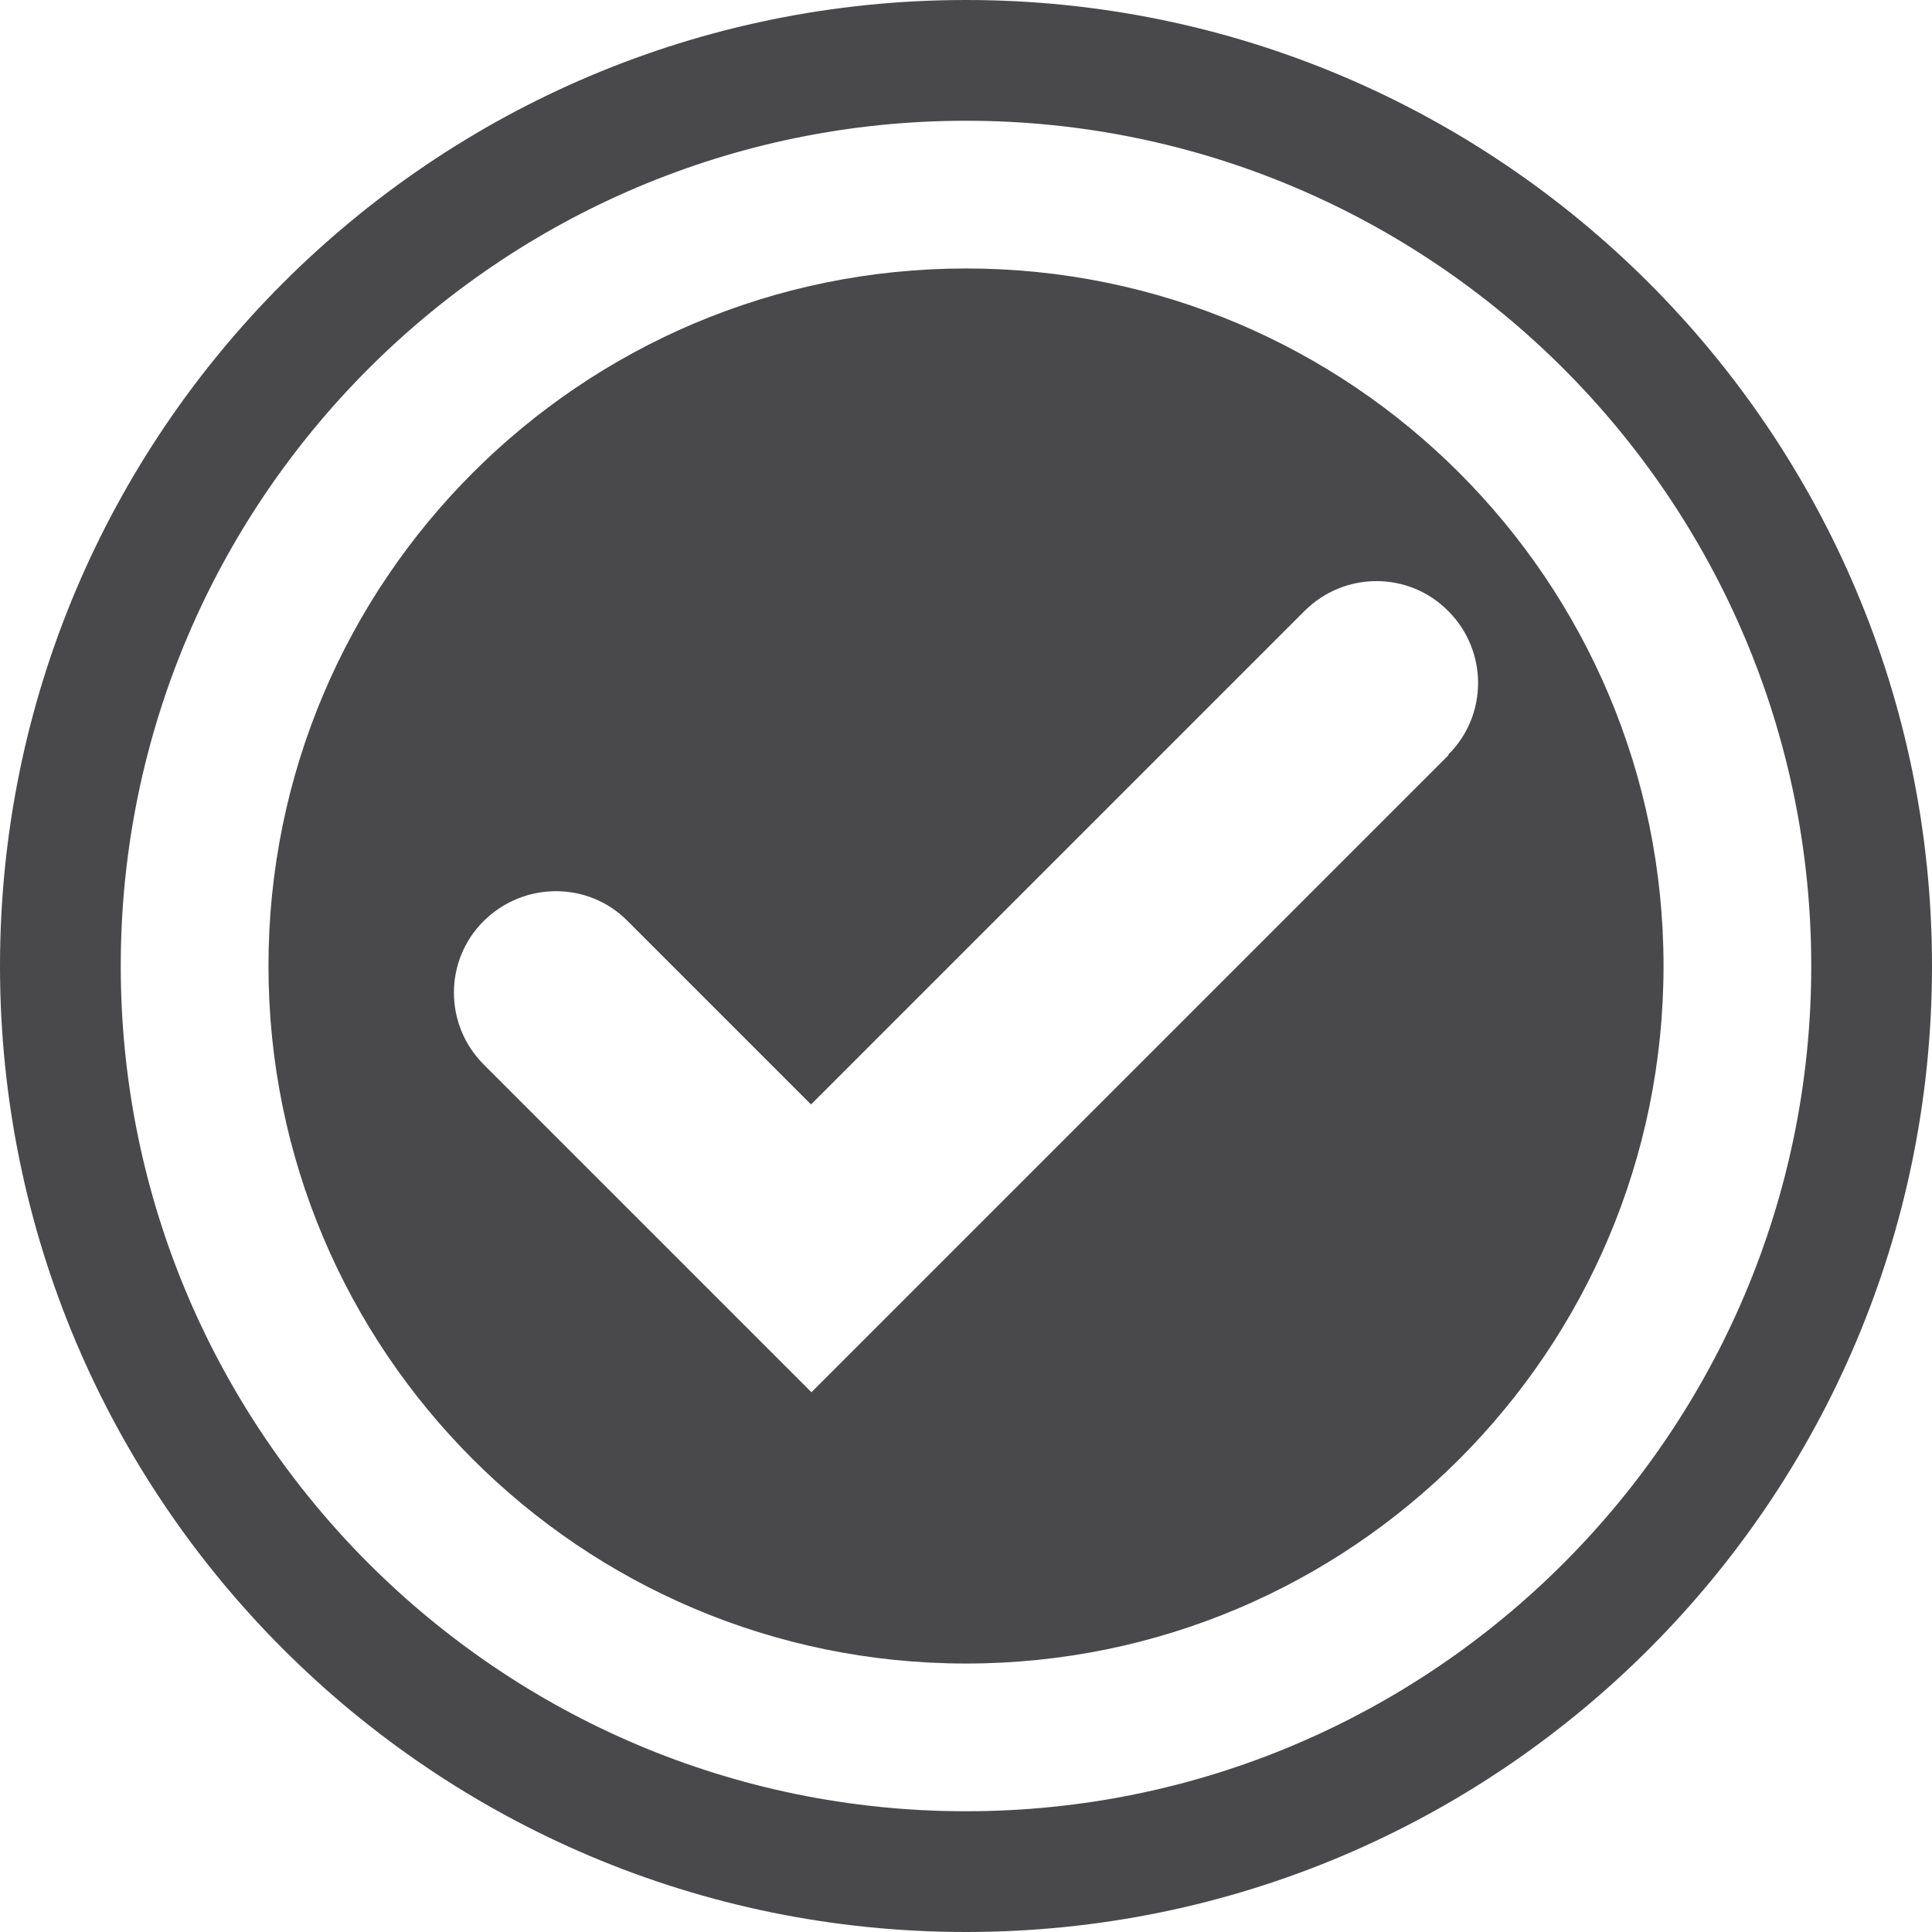 <?xml version="1.0" encoding="UTF-8"?>
<svg id="Ebene_2" data-name="Ebene 2" xmlns="http://www.w3.org/2000/svg" viewBox="0 0 48 48">
  <defs>
    <style>
      .cls-1 {
        fill: #49494c;
      }
    </style>
  </defs>
  <g id="ideal_for_cases_with" data-name="ideal for cases with">
    <g>
      <path class="cls-1" d="M24,6.67c-9.57,0-17.33,7.76-17.33,17.33s7.76,17.33,17.33,17.33,17.33-7.76,17.33-17.33S33.57,6.67,24,6.67ZM35.99,18.76l-15.83,15.83-8.14-8.14c-.99-.99-.99-2.59,0-3.57s2.59-.99,3.57,0l4.56,4.56,12.26-12.26c.99-.99,2.59-.99,3.57,0,.99.99.99,2.59,0,3.57Z"/>
      <path class="cls-1" d="M24,3c11.58,0,21,9.42,21,21s-9.42,21-21,21S3,35.58,3,24,12.42,3,24,3M24,0C10.75,0,0,10.75,0,24s10.75,24,24,24,24-10.75,24-24S37.25,0,24,0h0Z"/>
    </g>
  </g>
</svg>